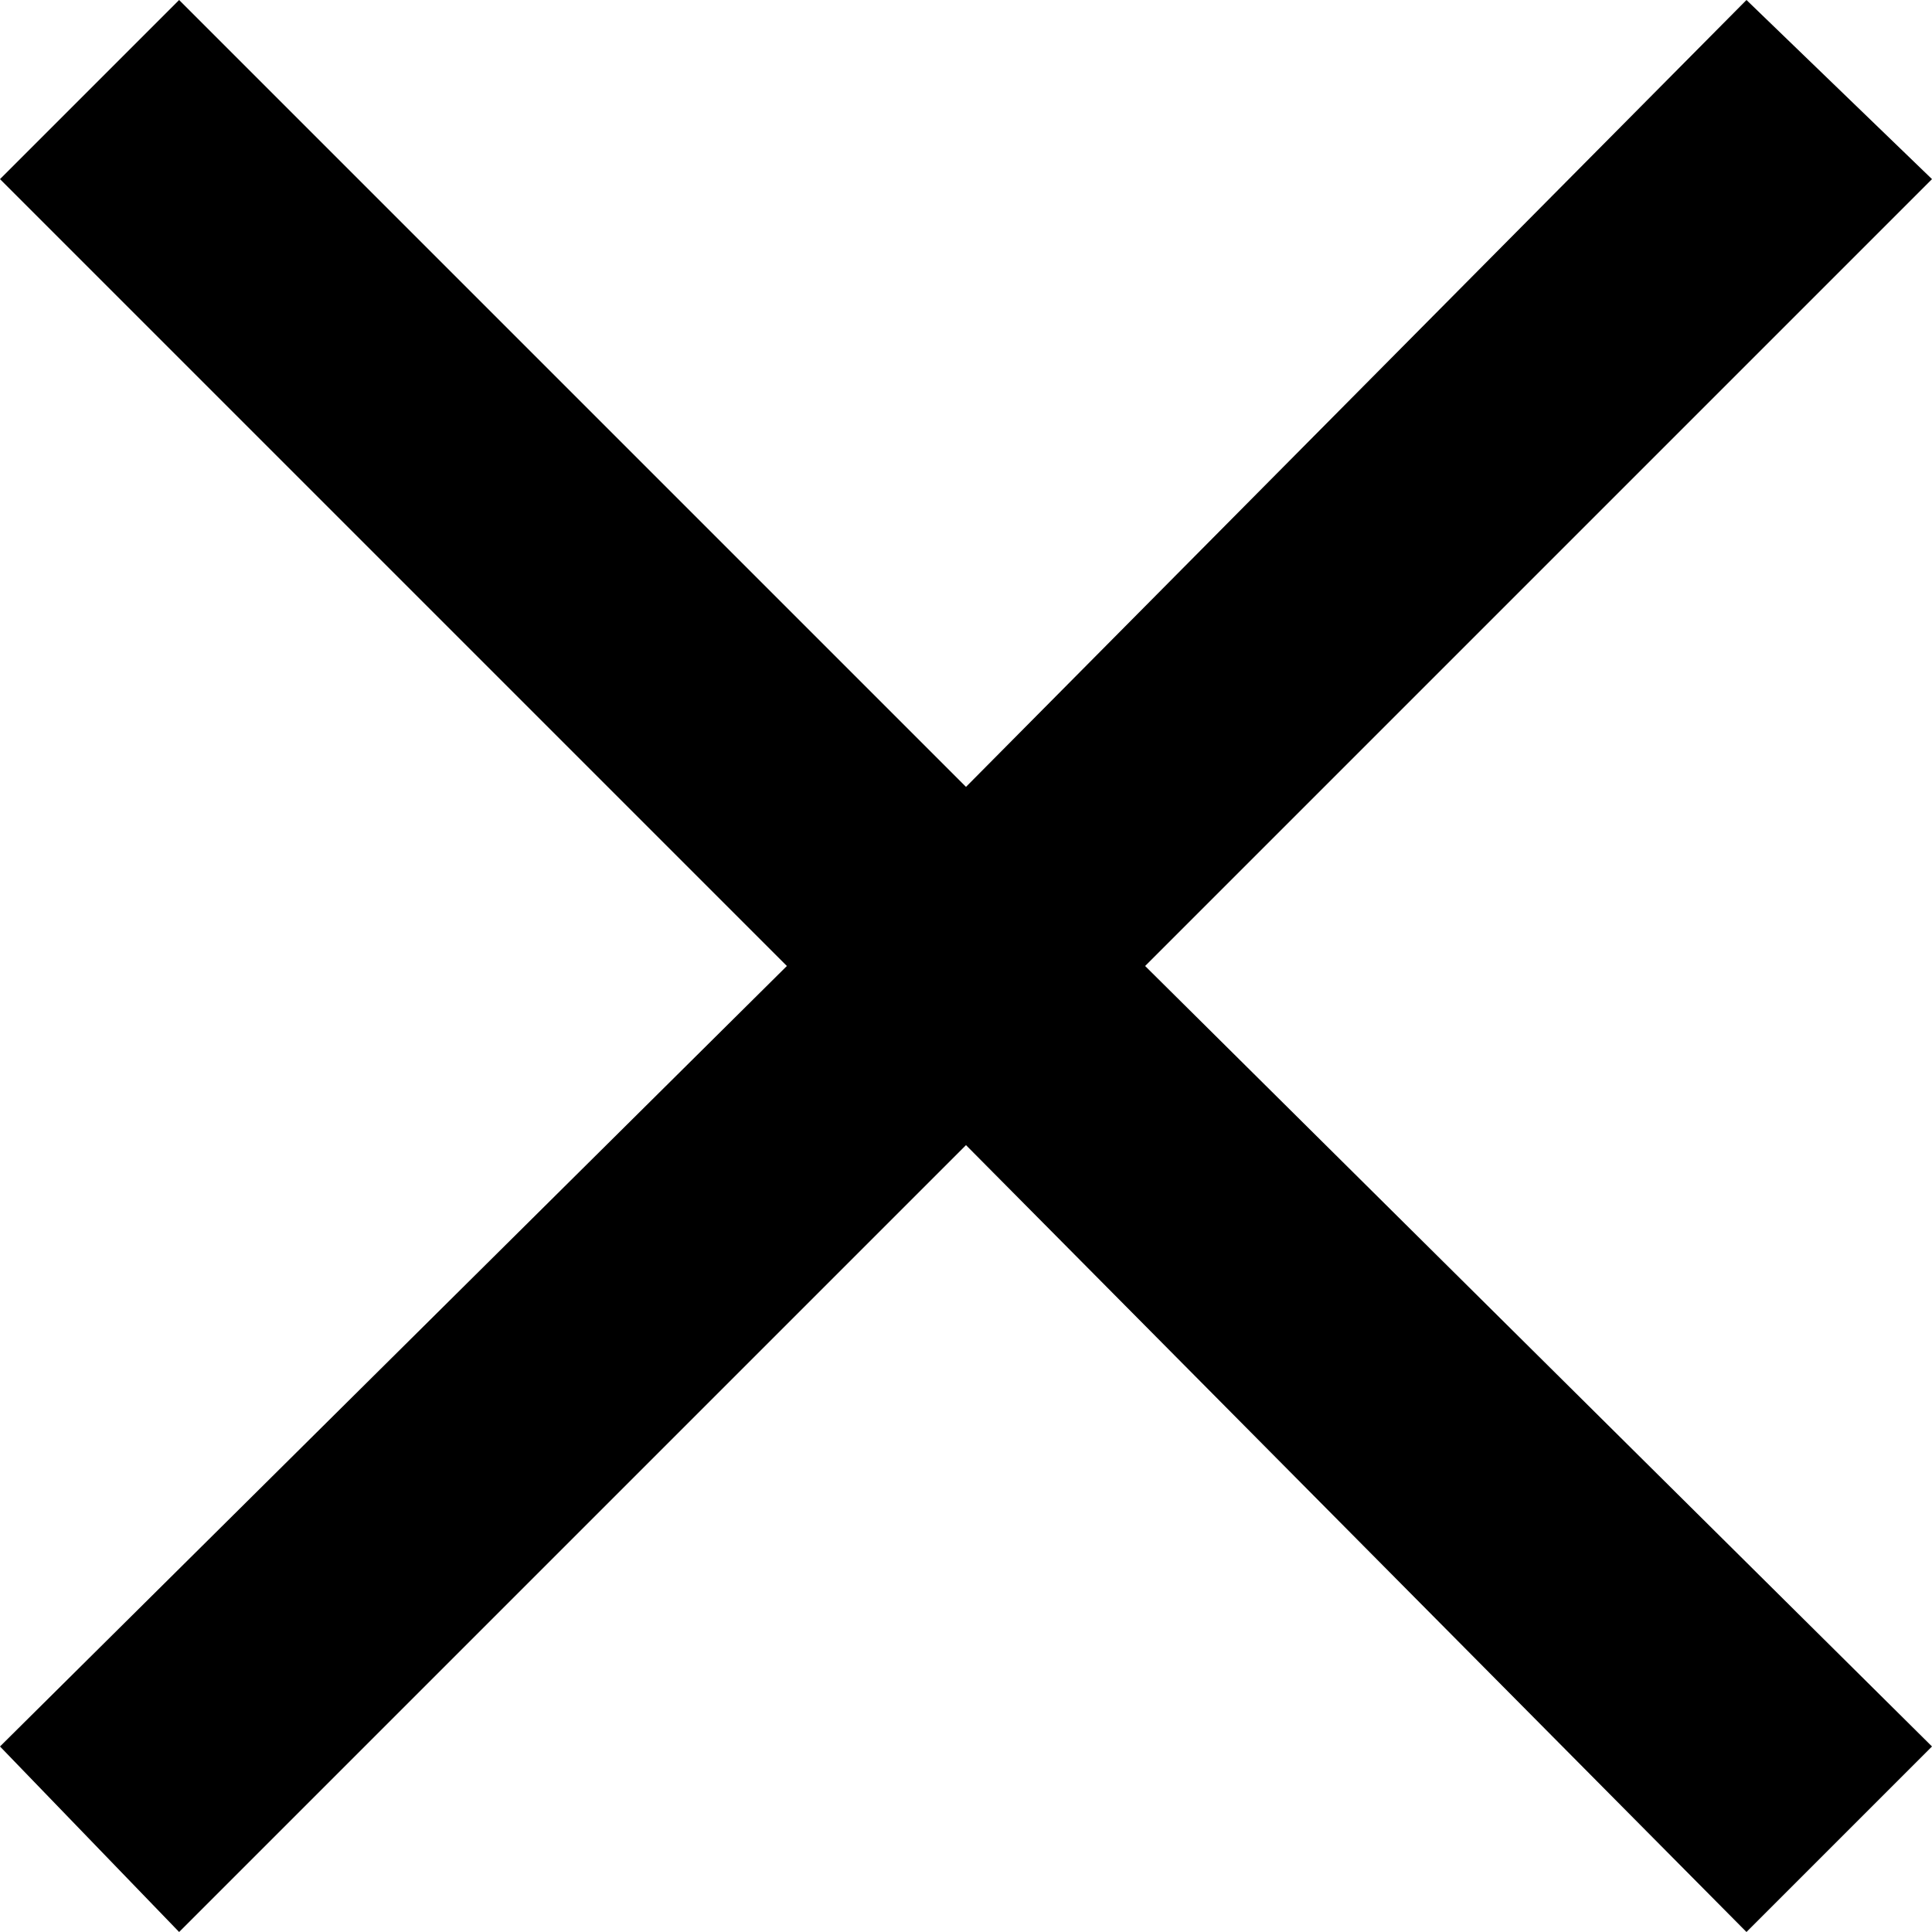 <?xml version="1.0" encoding="utf-8"?>
<!-- Generator: Adobe Illustrator 23.0.0, SVG Export Plug-In . SVG Version: 6.00 Build 0)  -->
<svg version="1.1" id="Layer_1" xmlns="http://www.w3.org/2000/svg" xmlns:xlink="http://www.w3.org/1999/xlink" x="0px" y="0px"
	 viewBox="0 0 30.2 30.2" style="enable-background:new 0 0 30.2 30.2;" xml:space="preserve">
<polygon points="30.2,2.8 27.3,0 15.1,12.3 2.8,0 0,2.8 12.3,15.1 0,27.3 2.8,30.2 15.1,17.9 27.3,30.2 30.2,27.3 17.9,15.1 "/>
</svg>
